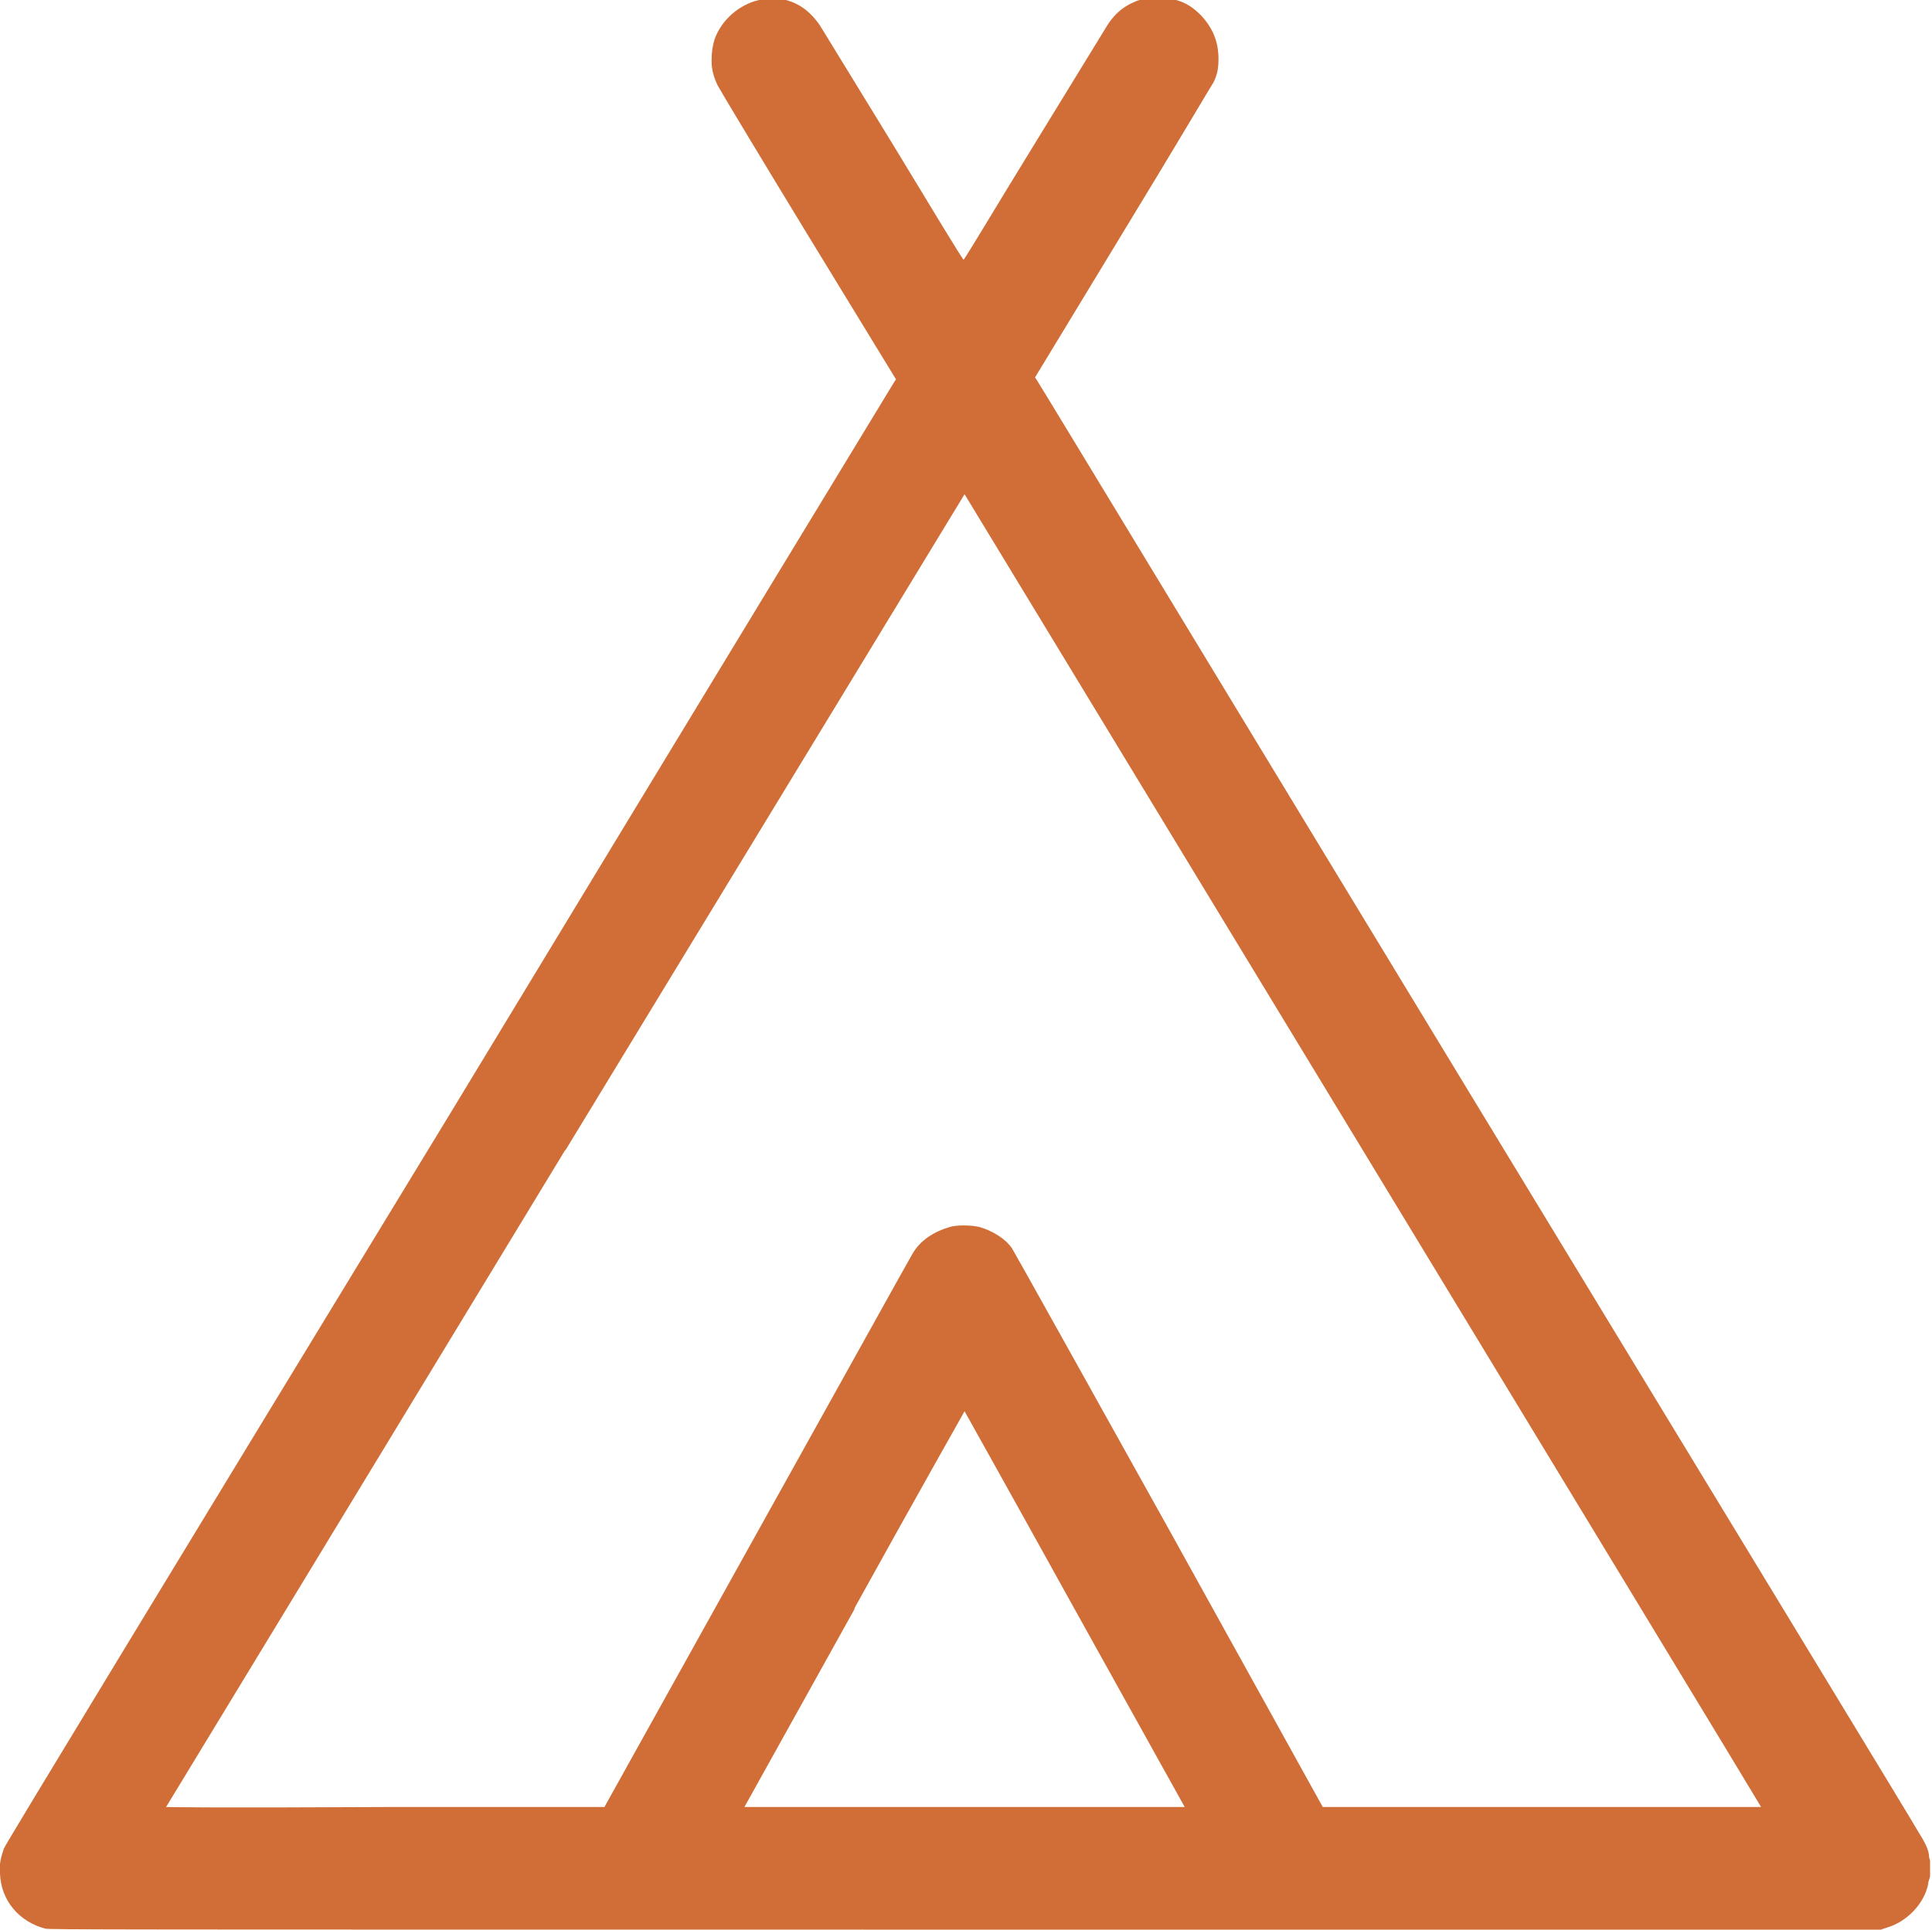 <?xml version="1.0" encoding="UTF-8"?><svg id="a" xmlns="http://www.w3.org/2000/svg" width="20.01" height="19.99" viewBox="0 0 20.01 19.99"><path d="m7.86,0c-.21.05-.39.21-.46.41-.02.07-.03.13-.03.22,0,.09.02.16.06.25.02.04.44.74.94,1.56l.91,1.49-.02.03s-2.08,3.42-4.6,7.58C1.67,16.45.06,19.1.04,19.15c-.03.09-.05.16-.04.26.01.28.2.5.47.57.05.01.47.01,9.53.01h9.48l.06-.02c.21-.06.39-.25.43-.45,0-.03.02-.07.02-.08,0,0,0-.05,0-.1,0-.05,0-.08,0-.07,0,.01,0,0-.01-.03,0-.07-.04-.15-.11-.26-.03-.06-2.1-3.46-4.59-7.56-2.49-4.1-4.53-7.47-4.54-7.48l-.02-.03.91-1.5c.5-.82.92-1.53.94-1.56.04-.08.05-.15.05-.24,0-.18-.06-.32-.18-.45-.08-.08-.15-.13-.26-.16-.06-.02-.07-.02-.18-.02-.09,0-.13,0-.17.01-.16.05-.27.13-.36.27-.02.03-.36.59-.76,1.24-.4.65-.72,1.19-.73,1.19s-.33-.53-.73-1.19c-.4-.65-.74-1.21-.76-1.24-.09-.13-.2-.22-.35-.26-.07-.02-.23-.03-.3-.01m-1.99,11.93c-2.27,3.74-4.13,6.8-4.13,6.8,0,0,.4.01,2.27,0h2.27s1.58-2.84,1.58-2.84c.87-1.56,1.59-2.86,1.61-2.89.08-.14.22-.23.39-.28.07-.02.21-.02.3,0,.14.04.27.12.34.22.02.03.75,1.34,1.63,2.92l1.59,2.87h2.27c1.87,0,2.27,0,2.27,0,0-.01-8.25-13.6-8.25-13.6,0,0-1.86,3.06-4.13,6.79m2.99,4.76l-1.14,2.05h1.14c.63,0,1.65,0,2.28,0h1.14s-1.14-2.05-1.14-2.05c-.62-1.12-1.14-2.05-1.14-2.05,0,0-.52.92-1.14,2.04M0,19.37s0,.07,0,.04c0-.03,0-.07,0-.09,0-.02,0,0,0,.05" style="fill:#d16e37; fill-rule:evenodd;"/></svg>